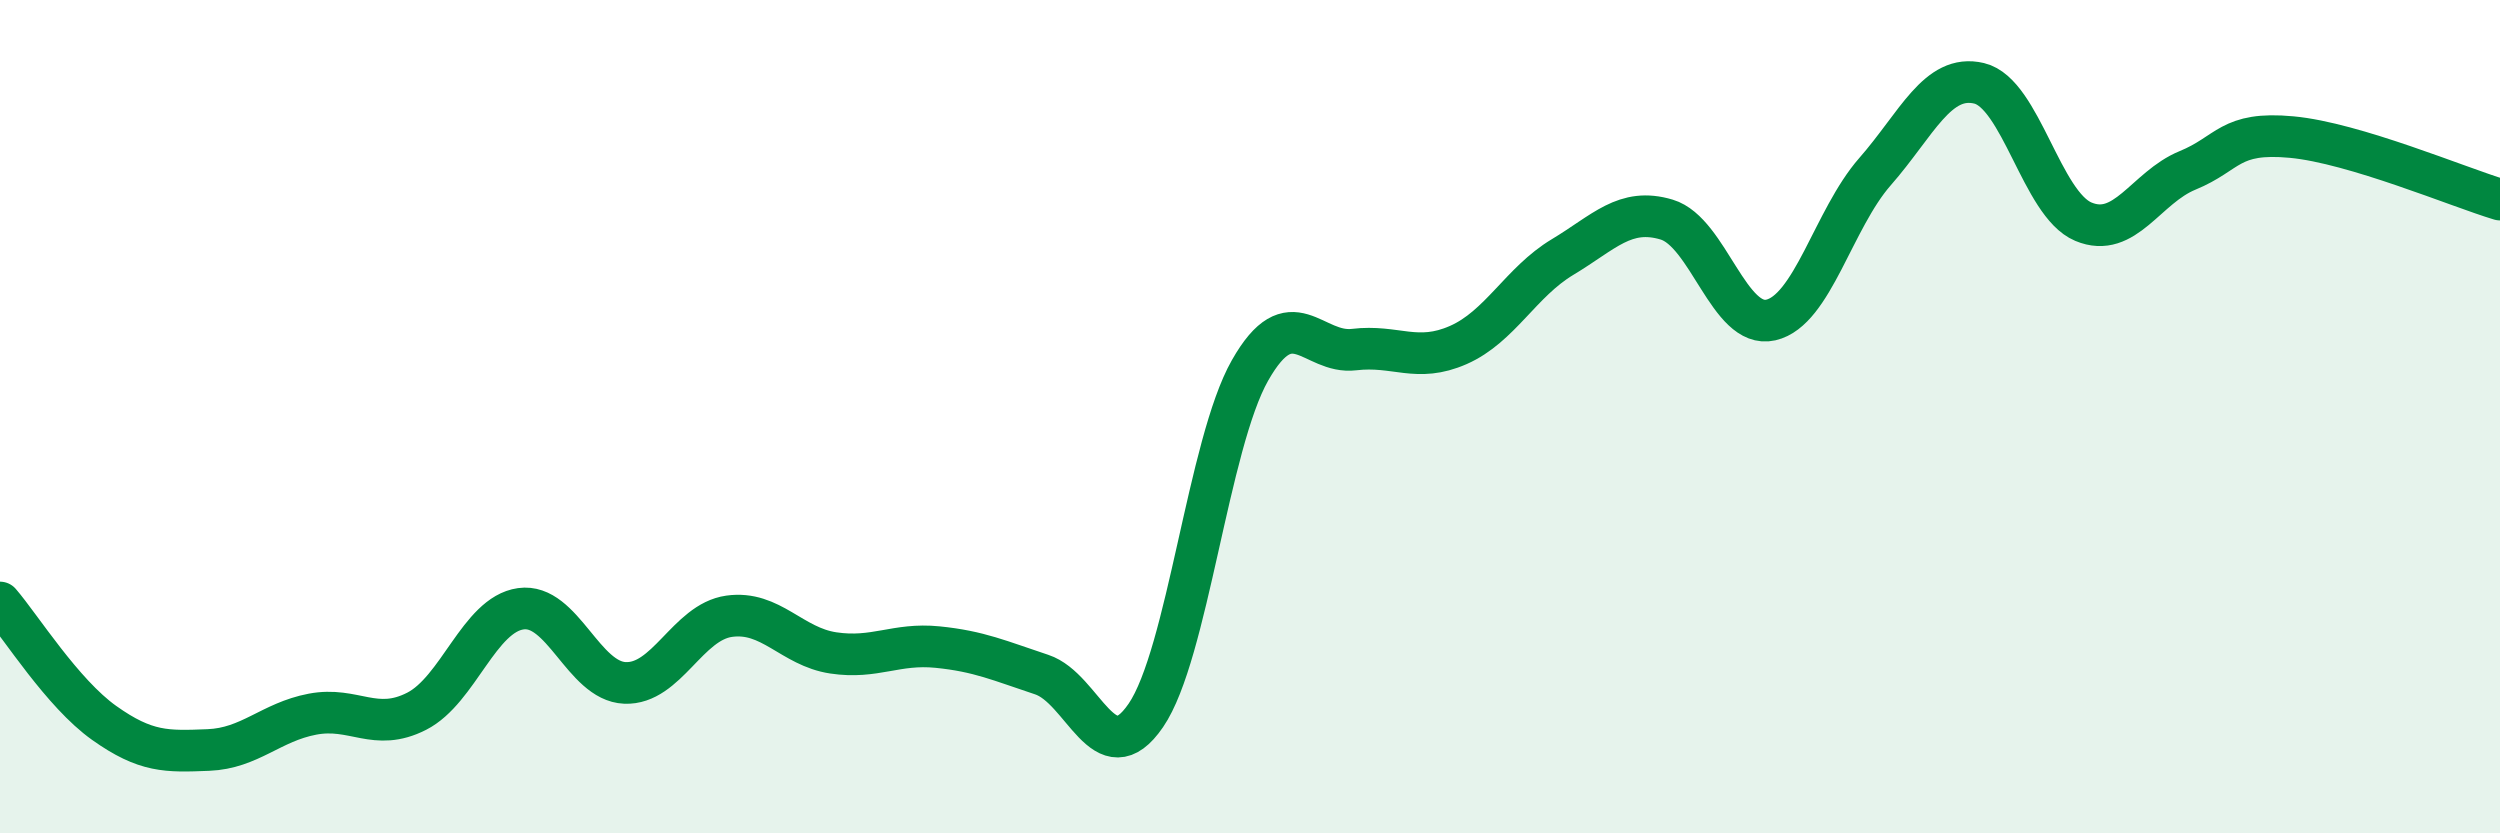 
    <svg width="60" height="20" viewBox="0 0 60 20" xmlns="http://www.w3.org/2000/svg">
      <path
        d="M 0,14.46 C 0.5,15.04 1.5,16.64 2.5,17.35 C 3.5,18.06 4,18.04 5,18 C 6,17.96 6.5,17.33 7.5,17.14 C 8.5,16.95 9,17.58 10,17.07 C 11,16.56 11.5,14.75 12.5,14.61 C 13.5,14.47 14,16.35 15,16.39 C 16,16.43 16.5,14.93 17.5,14.79 C 18.5,14.65 19,15.52 20,15.67 C 21,15.82 21.5,15.43 22.5,15.53 C 23.5,15.63 24,15.86 25,16.19 C 26,16.52 26.5,18.63 27.5,17.17 C 28.5,15.71 29,10.65 30,8.89 C 31,7.13 31.5,8.51 32.5,8.39 C 33.5,8.27 34,8.72 35,8.28 C 36,7.84 36.5,6.77 37.5,6.17 C 38.5,5.57 39,4.97 40,5.27 C 41,5.57 41.5,7.91 42.5,7.68 C 43.5,7.45 44,5.26 45,4.12 C 46,2.98 46.5,1.76 47.5,2 C 48.5,2.24 49,4.9 50,5.32 C 51,5.74 51.5,4.5 52.5,4.09 C 53.5,3.68 53.5,3.15 55,3.29 C 56.5,3.43 59,4.49 60,4.79L60 20L0 20Z"
        fill="#008740"
        opacity="0.1"
        stroke-linecap="round"
        stroke-linejoin="round"
      />
      <path
        d="M 0,14.46 C 0.5,15.04 1.5,16.64 2.5,17.35 C 3.5,18.06 4,18.04 5,18 C 6,17.96 6.5,17.33 7.5,17.14 C 8.5,16.95 9,17.58 10,17.07 C 11,16.56 11.5,14.75 12.5,14.61 C 13.5,14.47 14,16.35 15,16.39 C 16,16.43 16.5,14.93 17.5,14.79 C 18.5,14.65 19,15.52 20,15.67 C 21,15.82 21.5,15.43 22.5,15.53 C 23.5,15.63 24,15.86 25,16.19 C 26,16.52 26.5,18.63 27.5,17.17 C 28.5,15.71 29,10.65 30,8.89 C 31,7.13 31.5,8.51 32.5,8.39 C 33.5,8.27 34,8.72 35,8.28 C 36,7.84 36.5,6.77 37.5,6.17 C 38.5,5.57 39,4.97 40,5.27 C 41,5.57 41.5,7.91 42.5,7.68 C 43.5,7.45 44,5.26 45,4.12 C 46,2.98 46.5,1.76 47.5,2 C 48.5,2.24 49,4.9 50,5.32 C 51,5.74 51.5,4.5 52.5,4.09 C 53.5,3.68 53.5,3.15 55,3.29 C 56.5,3.43 59,4.49 60,4.79"
        stroke="#008740"
        stroke-width="1"
        fill="none"
        stroke-linecap="round"
        stroke-linejoin="round"
      />
    </svg>
  